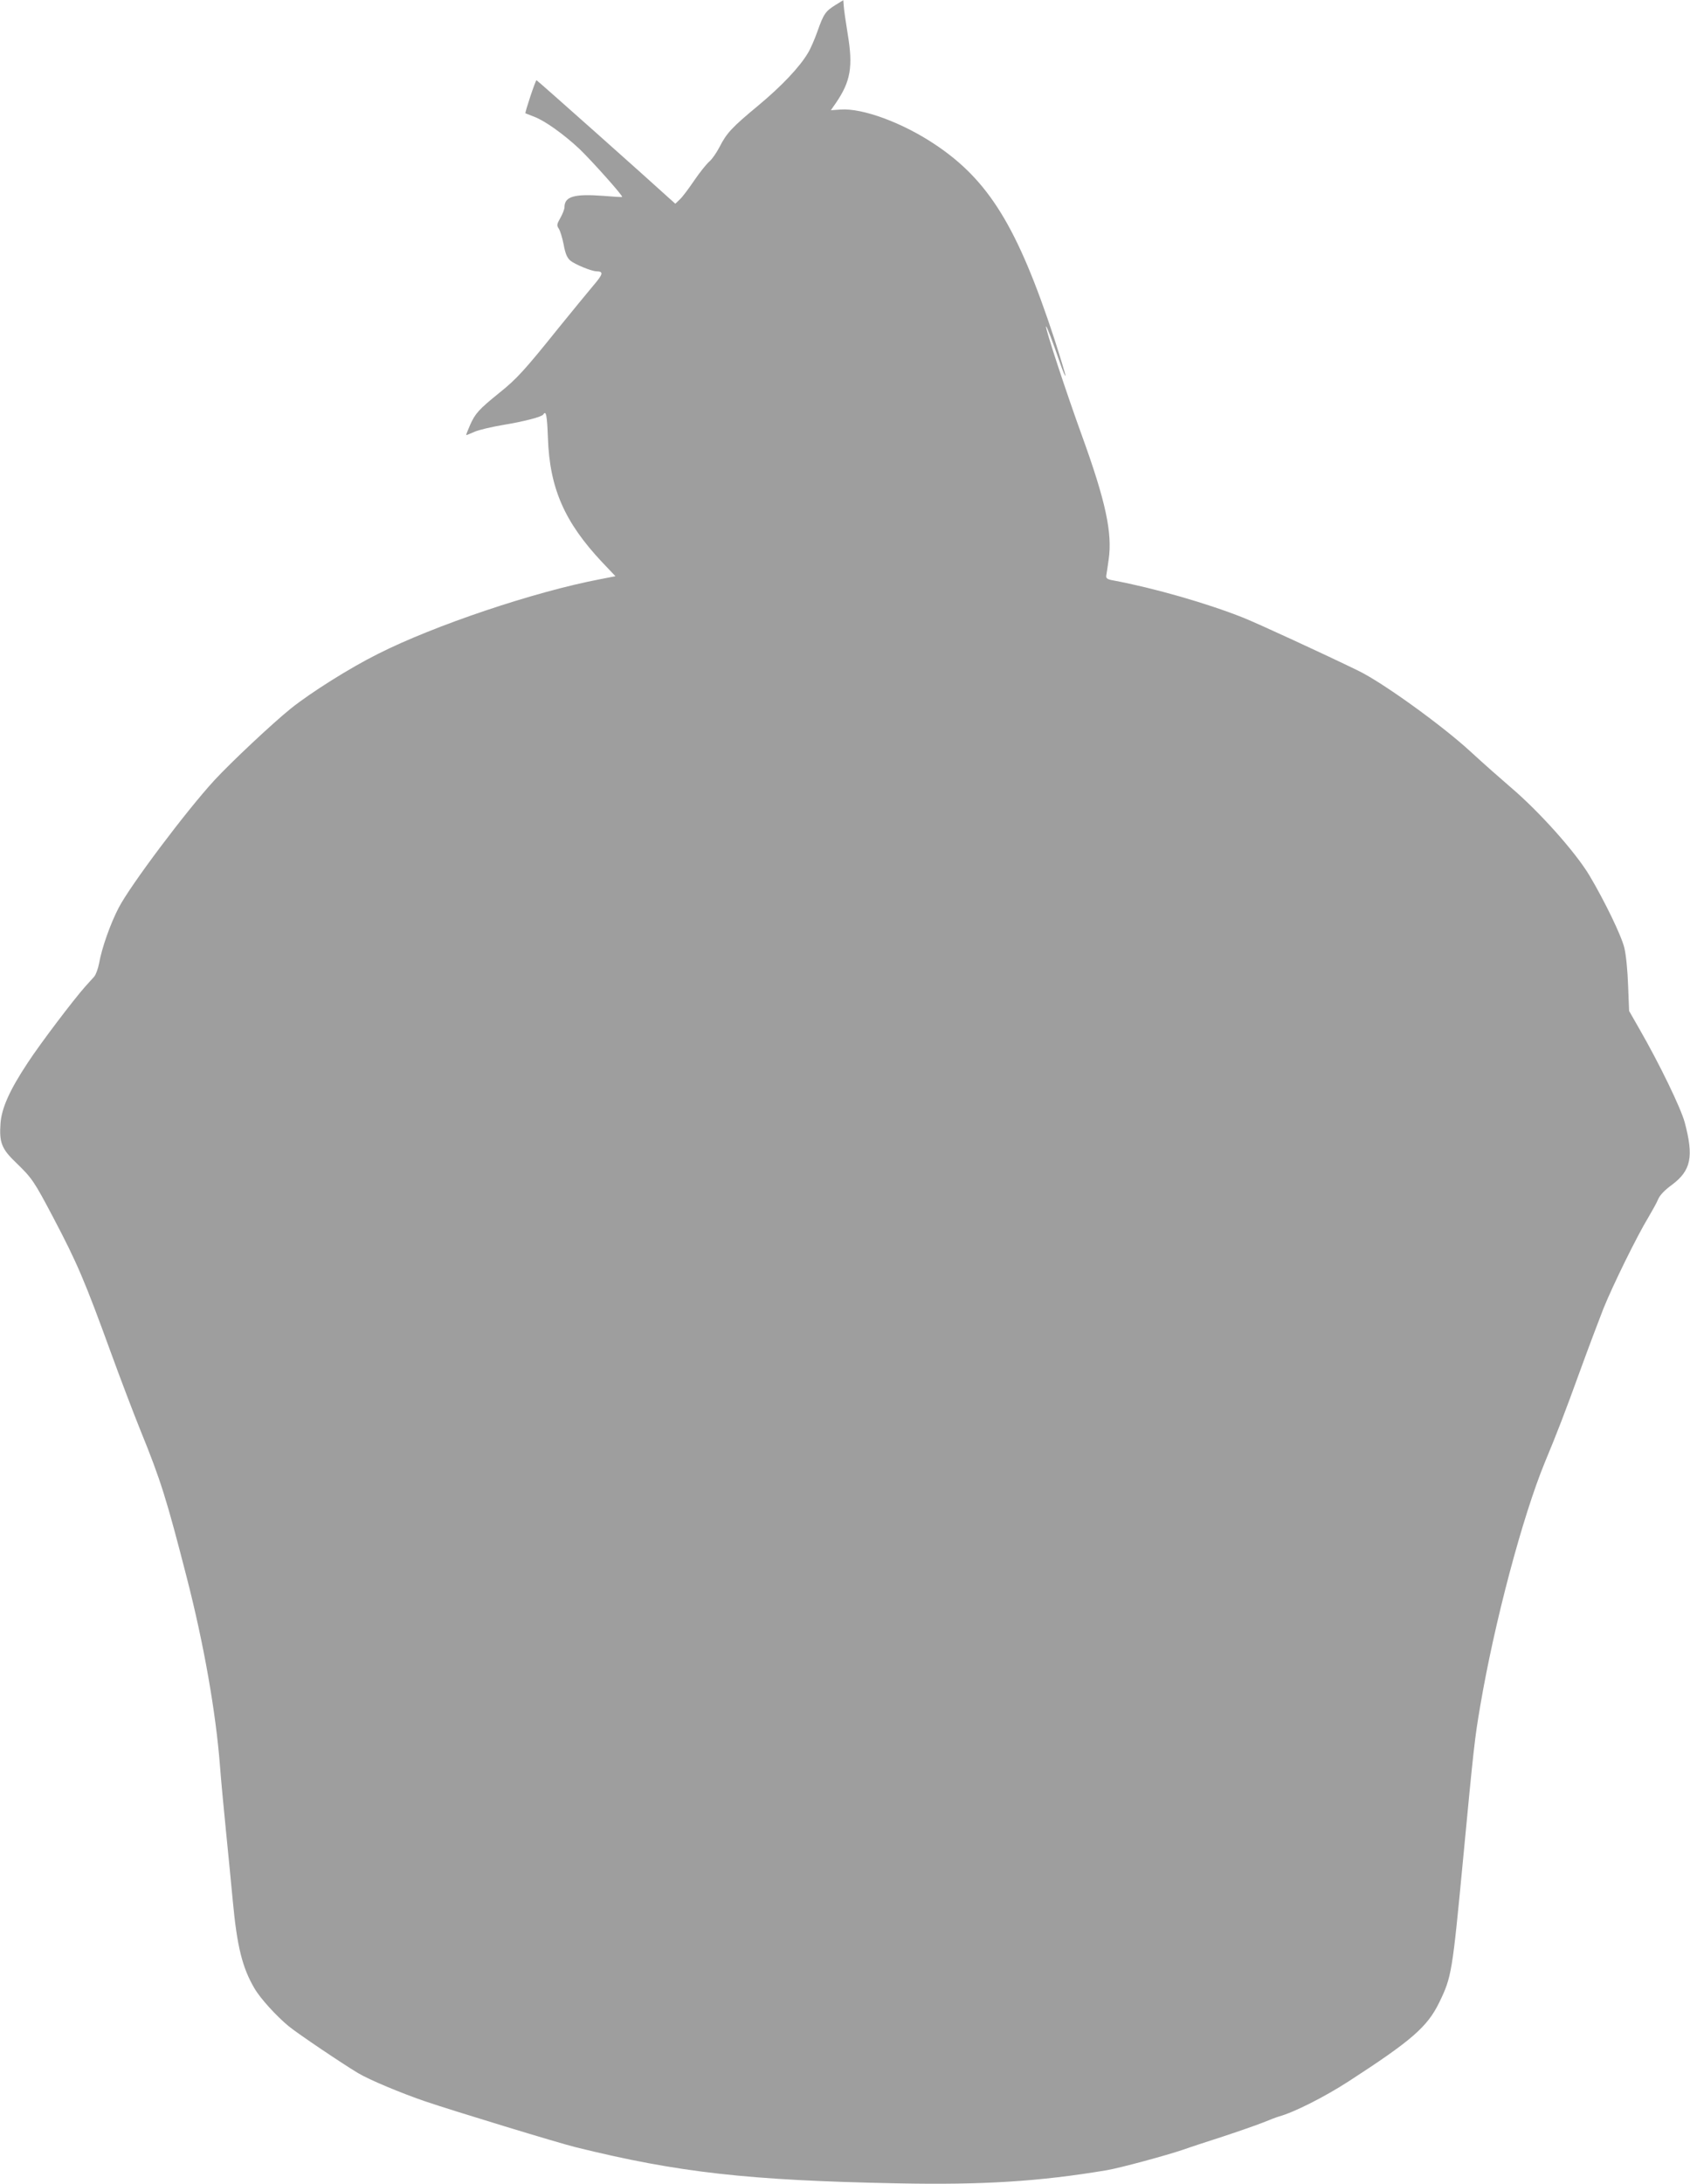 <?xml version="1.0" standalone="no"?>
<!DOCTYPE svg PUBLIC "-//W3C//DTD SVG 20010904//EN"
 "http://www.w3.org/TR/2001/REC-SVG-20010904/DTD/svg10.dtd">
<svg version="1.0" xmlns="http://www.w3.org/2000/svg"
 width="991pt" height="1280pt" viewBox="0 0 991 1280"
 preserveAspectRatio="xMidYMid meet">
<g transform="translate(0,1280) scale(0.1,-0.1)"
fill="#9e9e9e" stroke="none">
<path d="M4898 12770 c-58 -36 -69 -53 -105 -155 -16 -45 -40 -101 -55 -125
-48 -82 -155 -195 -291 -308 -157 -130 -186 -162 -228 -244 -17 -33 -44 -72
-61 -86 -16 -14 -56 -64 -88 -111 -32 -47 -69 -97 -84 -110 l-26 -25 -28 25
c-119 109 -782 699 -786 699 -6 0 -69 -190 -65 -194 2 -1 25 -10 51 -20 62
-23 173 -102 266 -189 71 -68 257 -276 250 -281 -2 -2 -50 1 -108 6 -173 13
-230 -3 -230 -67 0 -11 -11 -39 -24 -62 -21 -37 -22 -44 -10 -62 8 -11 21 -53
29 -93 10 -55 20 -78 39 -95 26 -22 125 -63 154 -63 43 -1 39 -16 -20 -85 -33
-39 -123 -149 -201 -245 -200 -249 -247 -301 -351 -384 -119 -96 -140 -120
-170 -188 -14 -32 -24 -58 -22 -58 3 0 25 9 50 20 26 11 102 29 169 40 126 21
224 47 233 61 16 26 22 -5 27 -138 10 -295 98 -494 318 -728 l78 -82 -92 -18
c-383 -73 -970 -270 -1302 -438 -164 -82 -390 -224 -509 -319 -107 -86 -351
-315 -448 -420 -165 -179 -494 -617 -562 -748 -48 -92 -99 -235 -115 -326 -6
-32 -19 -66 -28 -77 -10 -11 -35 -39 -55 -61 -69 -78 -261 -331 -335 -444
-106 -160 -153 -265 -160 -355 -8 -113 6 -150 92 -232 94 -91 105 -108 217
-320 141 -268 184 -368 343 -805 51 -140 127 -340 169 -444 119 -292 153 -402
271 -861 101 -392 171 -793 195 -1105 6 -80 22 -251 35 -380 13 -129 31 -314
40 -410 25 -268 56 -392 127 -513 35 -60 129 -163 202 -223 54 -44 314 -219
406 -274 65 -39 254 -118 395 -166 165 -56 782 -244 880 -268 603 -149 1014
-195 1890 -212 497 -10 832 11 1225 77 73 12 351 87 450 121 36 13 140 47 230
76 91 30 197 67 235 82 39 16 81 32 95 36 88 24 266 114 407 205 372 241 463
320 533 464 72 149 76 171 140 845 62 654 68 705 100 892 83 489 248 1110 379
1428 72 173 118 292 206 535 48 132 110 296 137 365 57 141 198 427 263 534
23 39 50 87 58 107 10 24 37 53 81 85 112 84 129 164 75 366 -23 85 -148 343
-266 548 l-60 105 -6 150 c-3 87 -12 179 -22 220 -17 71 -115 273 -204 423
-83 139 -297 378 -466 521 -49 42 -155 135 -234 208 -167 153 -512 402 -656
472 -193 94 -585 275 -675 311 -211 84 -521 173 -760 218 -36 6 -45 12 -43 28
2 10 8 53 14 94 23 156 -18 344 -156 725 -90 248 -218 635 -211 642 3 4 35
-78 84 -220 15 -43 28 -74 30 -69 1 4 -29 103 -66 218 -215 653 -384 928 -700
1138 -190 127 -424 213 -552 204 l-58 -4 30 43 c86 126 101 212 69 403 -11 69
-22 142 -23 162 l-3 37 -47 -29z"/>
</g>
</svg>
